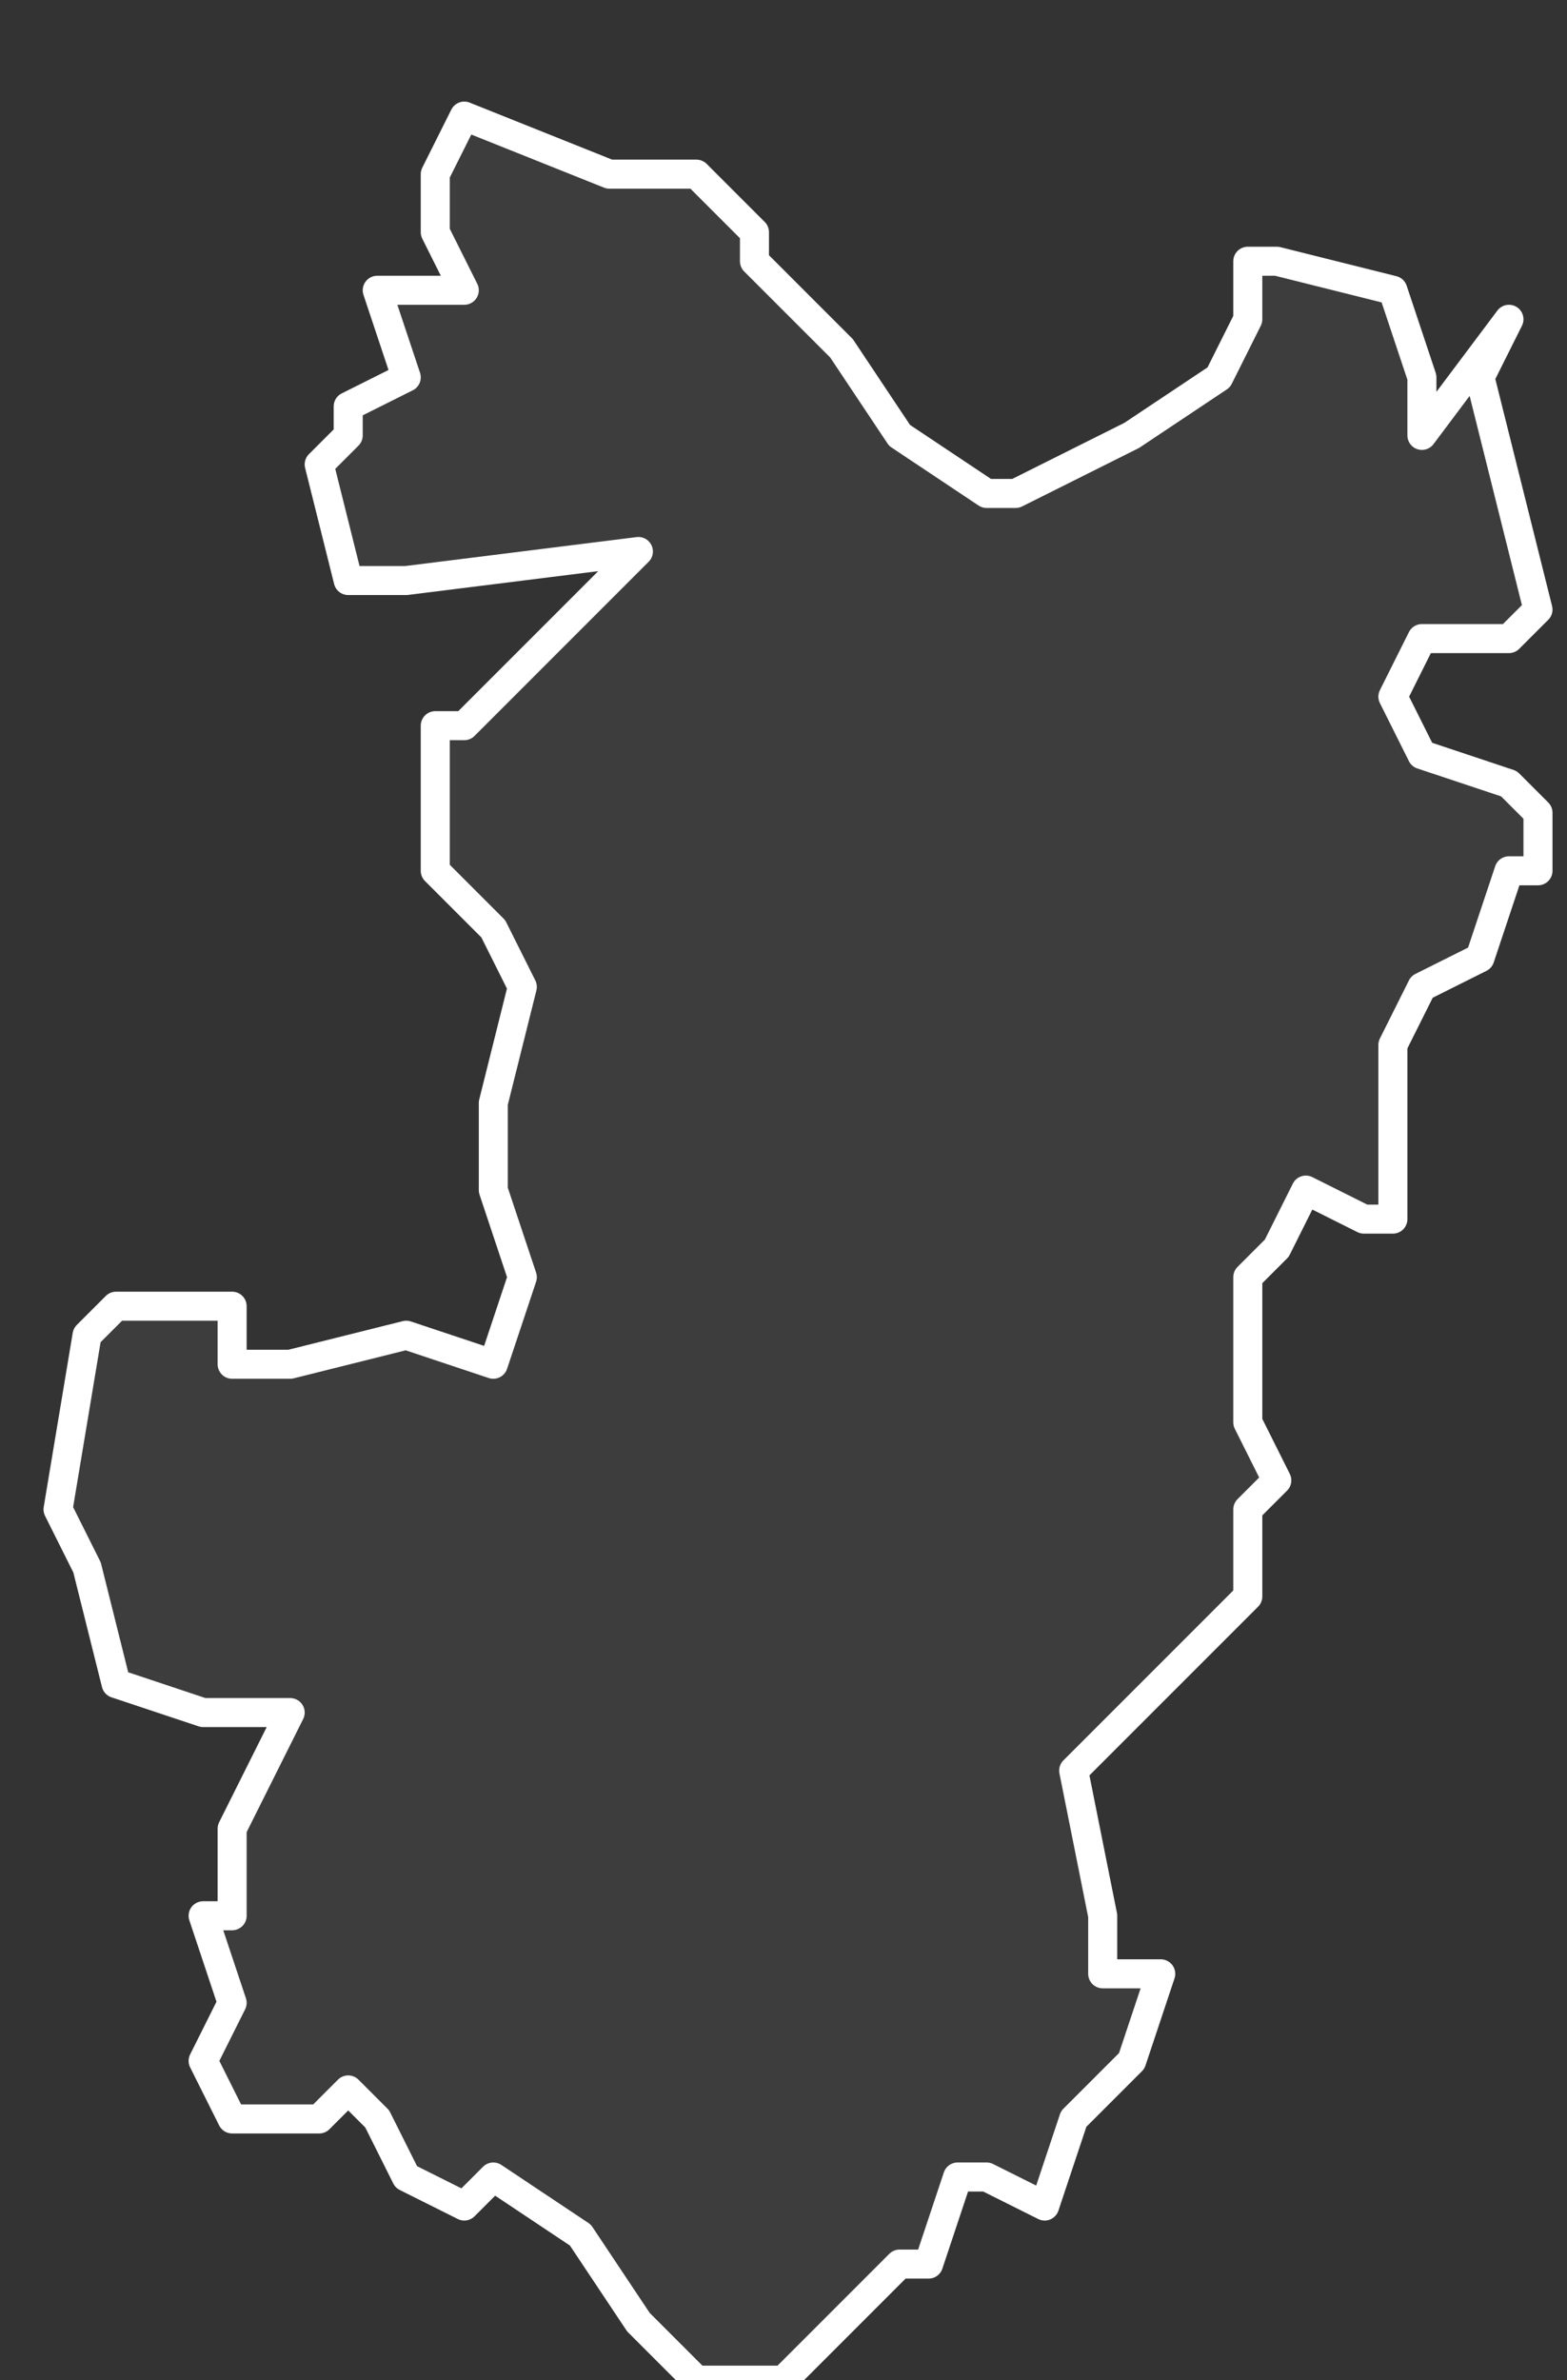 <svg xmlns="http://www.w3.org/2000/svg" version="1.2" viewBox="-2.445 -71.759 0.054 0.082"><rect x="-2.445" y="-71.759" width="0.054" height="0.082" fill="#333333" stroke="none"/><g><path fill="#fff" fill-opacity=".05" fill-rule="evenodd" stroke="#fff" stroke-linecap="round" stroke-linejoin="round" stroke-width=".001" d="m-2.393-71.748-.001.002.001.004.001.004-.001.001-.003-0-.001.002.001.002.003.001.001.001-0.0.002-.001 0-.001.003-.002.001-.001.002 0.0.006-.001 0-.002-.001-.001.002-.001.001-0.0.005.001.002-.001.001-0.0.003-.001.001-.005.005.001.005-0.0.002.002 0-.001.003-.002.002-.001.003-.002-.001-.001 0-.001.003-.001 0-.004.004-.001-0-.002 0-.002-.002-.002-.003-.003-.002-.001.001-.002-.001-.001-.002-.001-.001-.001.001-.003-0-.001-.002.001-.002-.001-.003.001-0.0 0-.003.002-.004-.003 0-.003-.001-.001-.004-.001-.002.001-.006.001-.001.004-0.0 0.0.002.002-0.0.004-.001.003.001.001-.003-.001-.003 0-.003.001-.004-.001-.002-.002-.002 0-.005.001-0.0.002-.002.004-.004-.008.001-.002-0-.001-.004.001-.001-0-.001.002-.001-.001-.003.003 0-.001-.002-0-.002.001-.002.005.002.003-0.0.002.002 0.0.001.003.003.002.003.003.002.001-0.0.004-.002.003-.002.001-.002-0-.002.001-0.0.004.001.001.003 0.0.002Z" class="polygon"/></g></svg>
